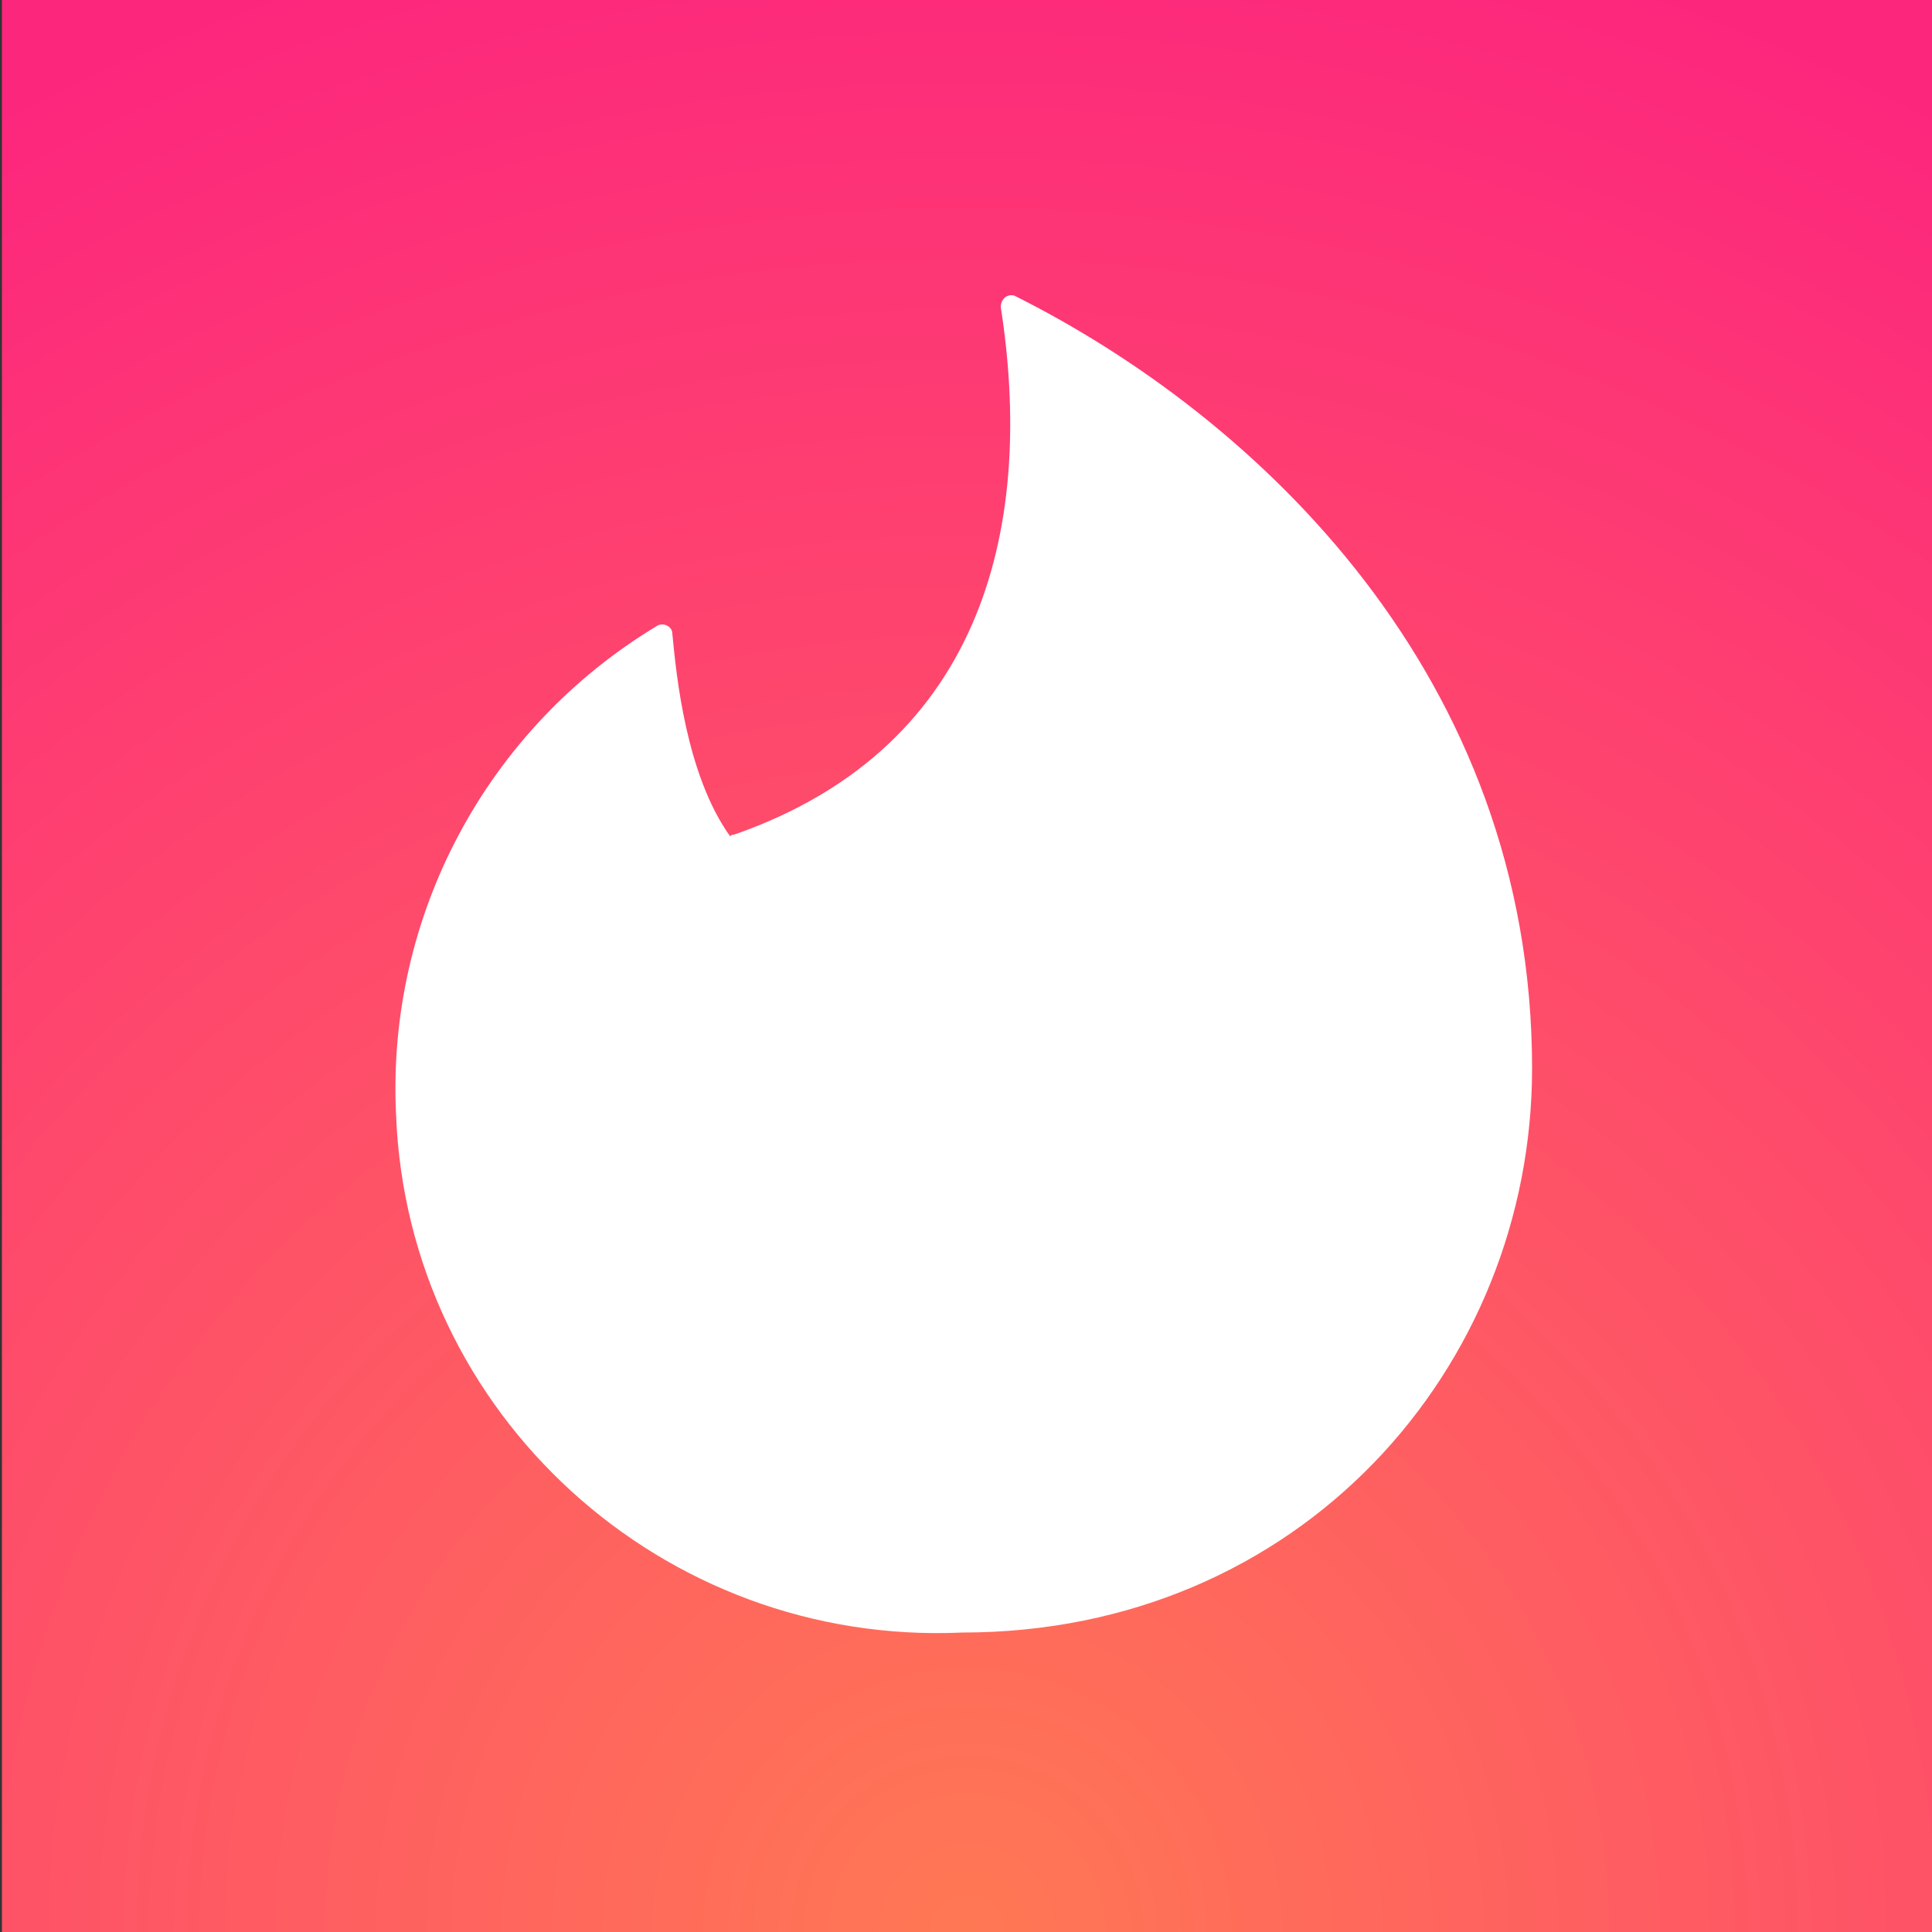<?xml version="1.0" encoding="utf-8"?>
<!-- Generator: Adobe Illustrator 25.0.0, SVG Export Plug-In . SVG Version: 6.00 Build 0)  -->
<svg version="1.1" id="Layer_1" xmlns="http://www.w3.org/2000/svg" xmlns:xlink="http://www.w3.org/1999/xlink" x="0px" y="0px"
	 viewBox="0 0 100 100" style="enable-background:new 0 0 100 100;" xml:space="preserve">
<rect x="0" y="0" width="100" height="100" fill="#333333" stroke="none"/>
<style type="text/css">
	.st0{fill:none;stroke:#F9FCFE;stroke-width:8;}
	.st1{fill-rule:evenodd;clip-rule:evenodd;fill:url(#SVGID_1_);}
	.st2{fill-rule:evenodd;clip-rule:evenodd;fill:#FFFFFF;}
</style>
<path class="st0" d="M16.5,16"/>
<radialGradient id="SVGID_1_" cx="-81.284" cy="-17.854" r="106.833" gradientTransform="matrix(-1 0 0 -1 -31.219 82.153)" gradientUnits="userSpaceOnUse">
	<stop  offset="0" style="stop-color:#FF7854"/>
	<stop  offset="1" style="stop-color:#FD267D"/>
</radialGradient>
<polygon class="st1" points="0.1,0 100.1,0 100.1,100 0.1,100 "/>
<path class="st2" d="M38,43.2c13.2-4.6,15.5-16.4,13.8-27.3c0-0.4,0.3-0.7,0.7-0.6C65.1,21.6,79.3,35,79.3,55.3
	c0,15.5-12,29.2-29.5,29.2c-15.5,0.7-28.7-11.3-29.3-26.8C20,47.4,25.2,37.7,34,32.4c0.3-0.2,0.8,0,0.8,0.4c0.2,2.1,0.7,7.3,3,10.5
	C37.8,43.2,38,43.2,38,43.2z"/>
</svg>
